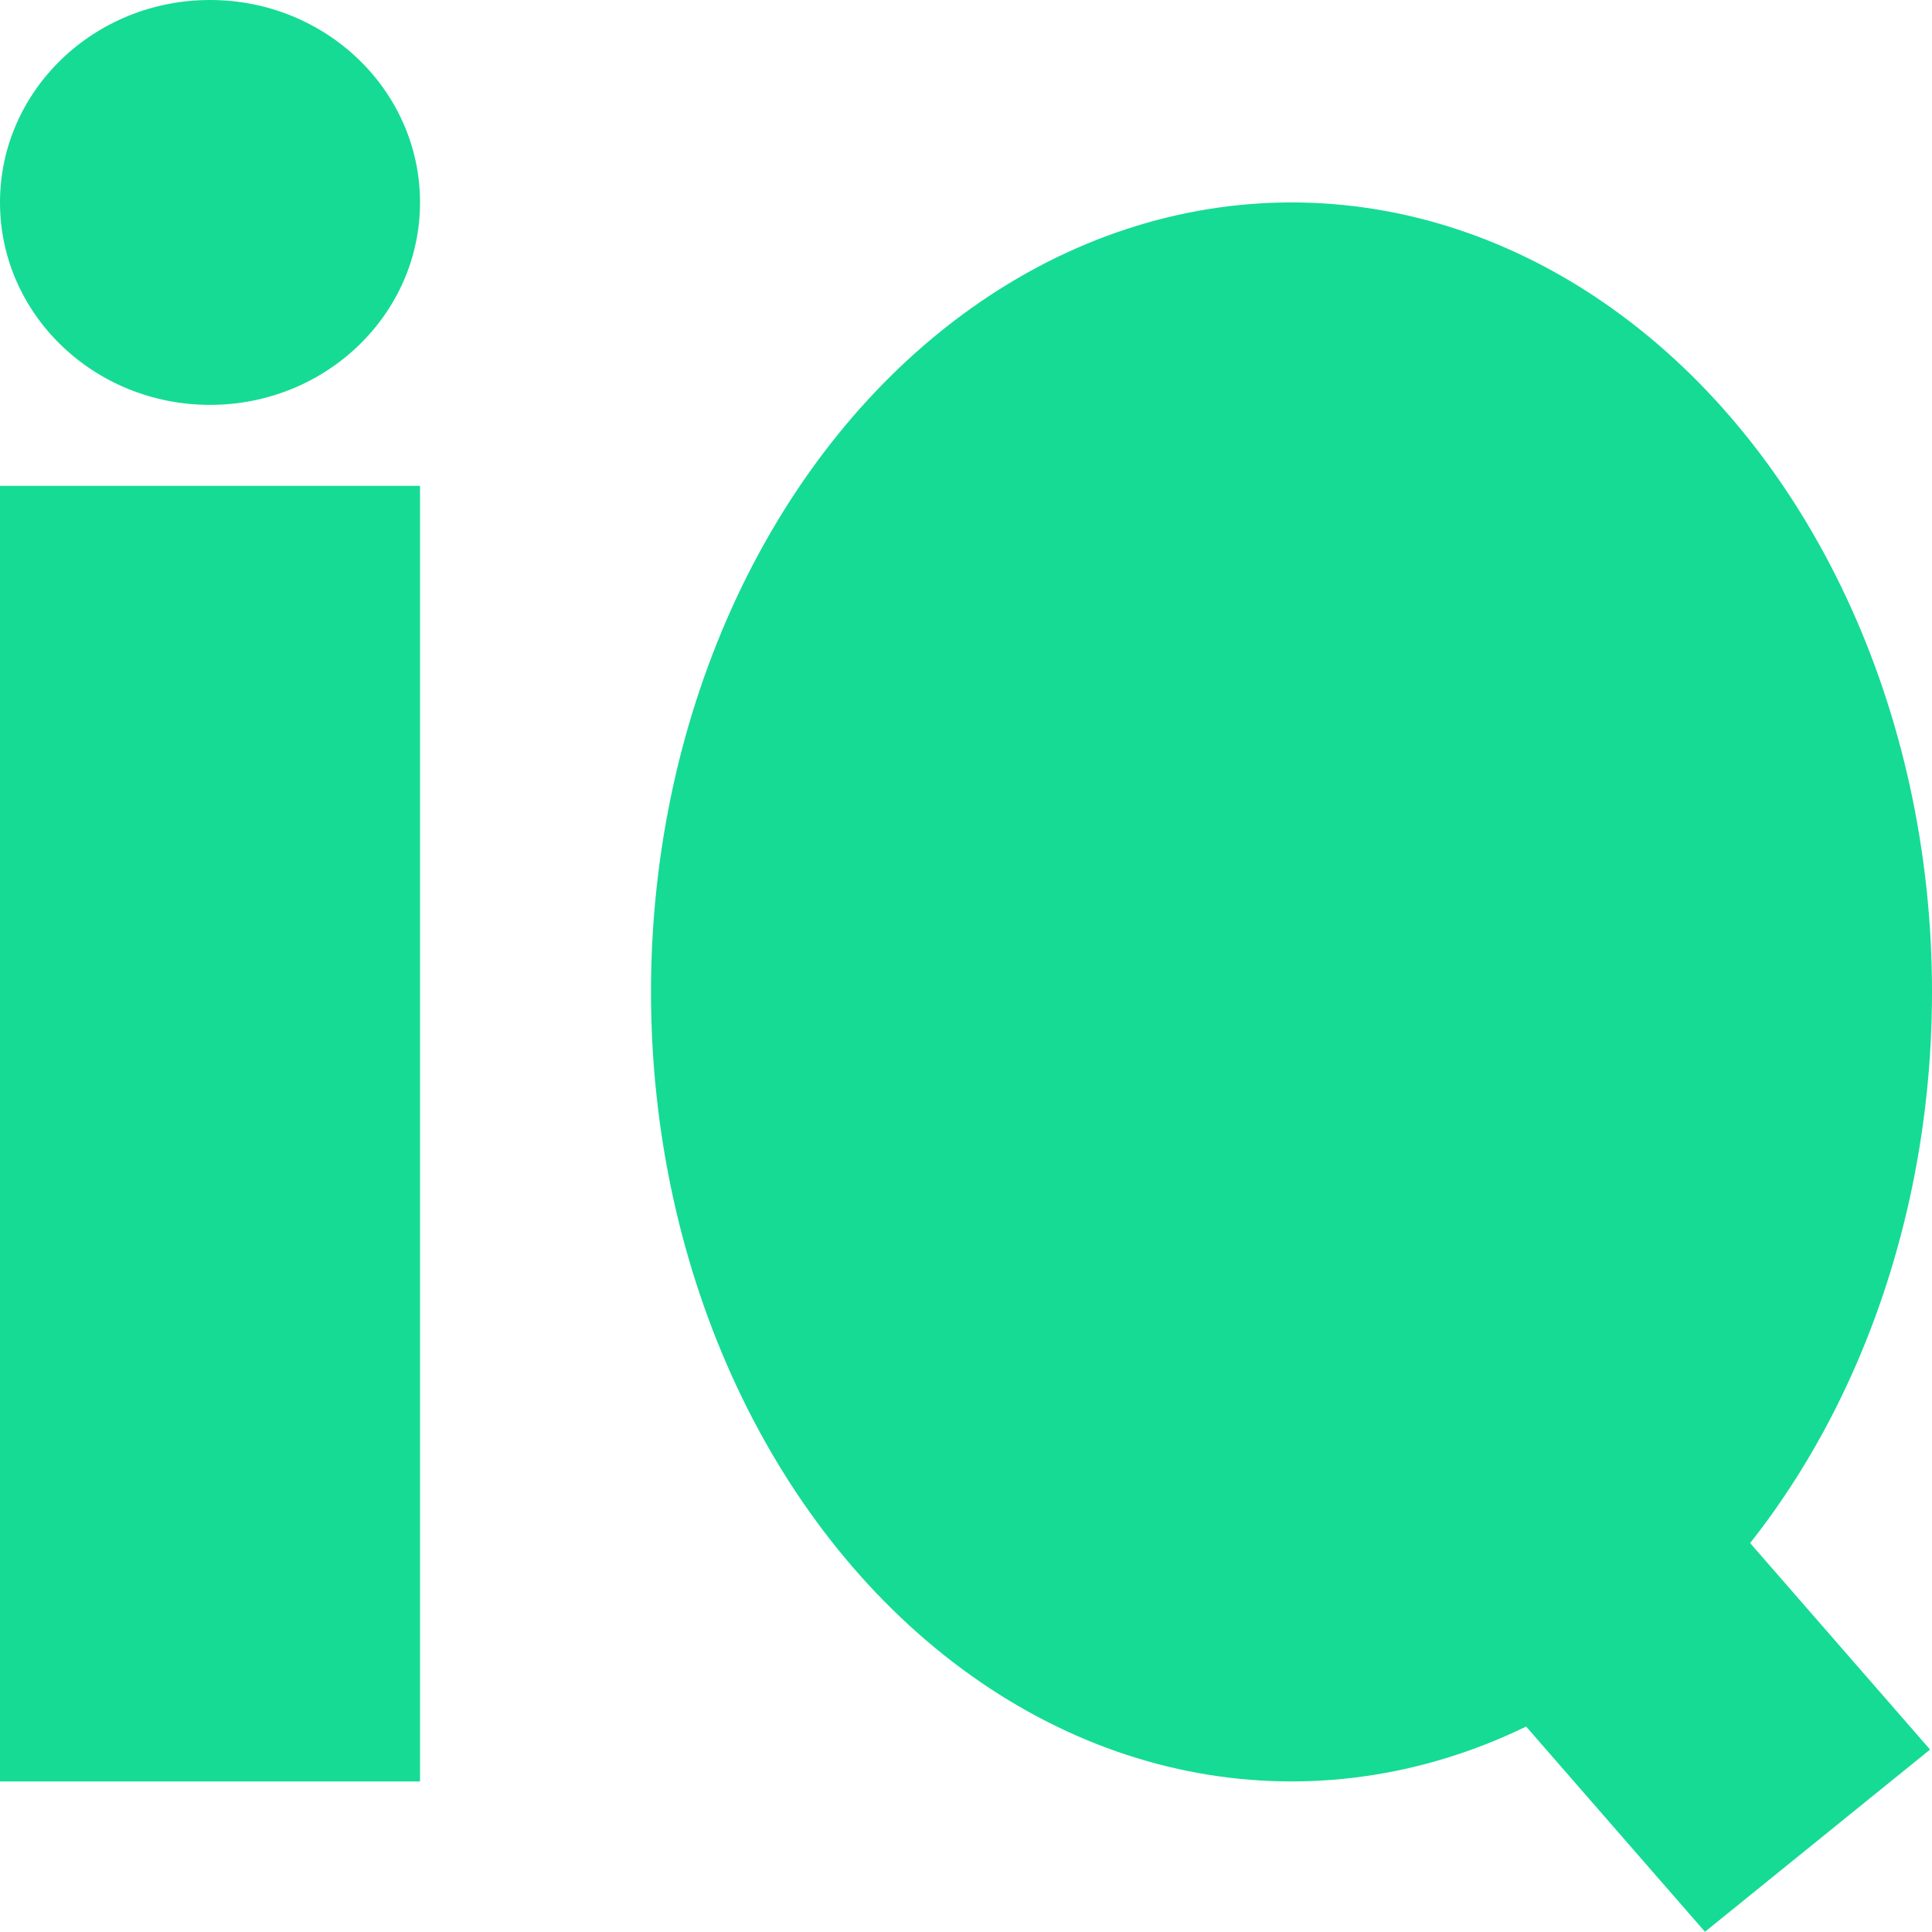<svg width="50" height="50" viewBox="0 0 50 50" fill="none" xmlns="http://www.w3.org/2000/svg">
<rect y="12.574" width="10.87" height="33.53" fill="#15DB95"/>
<ellipse cx="5.435" cy="5.239" rx="5.435" ry="5.239" fill="#15DB95"/>
<ellipse cx="33.424" cy="25.671" rx="16.576" ry="20.432" fill="#15DB95"/>
<rect width="7.497" height="20.751" transform="matrix(0.777 -0.629 0.657 0.754 30.491 34.348)" fill="#15DB95"/>
</svg>
